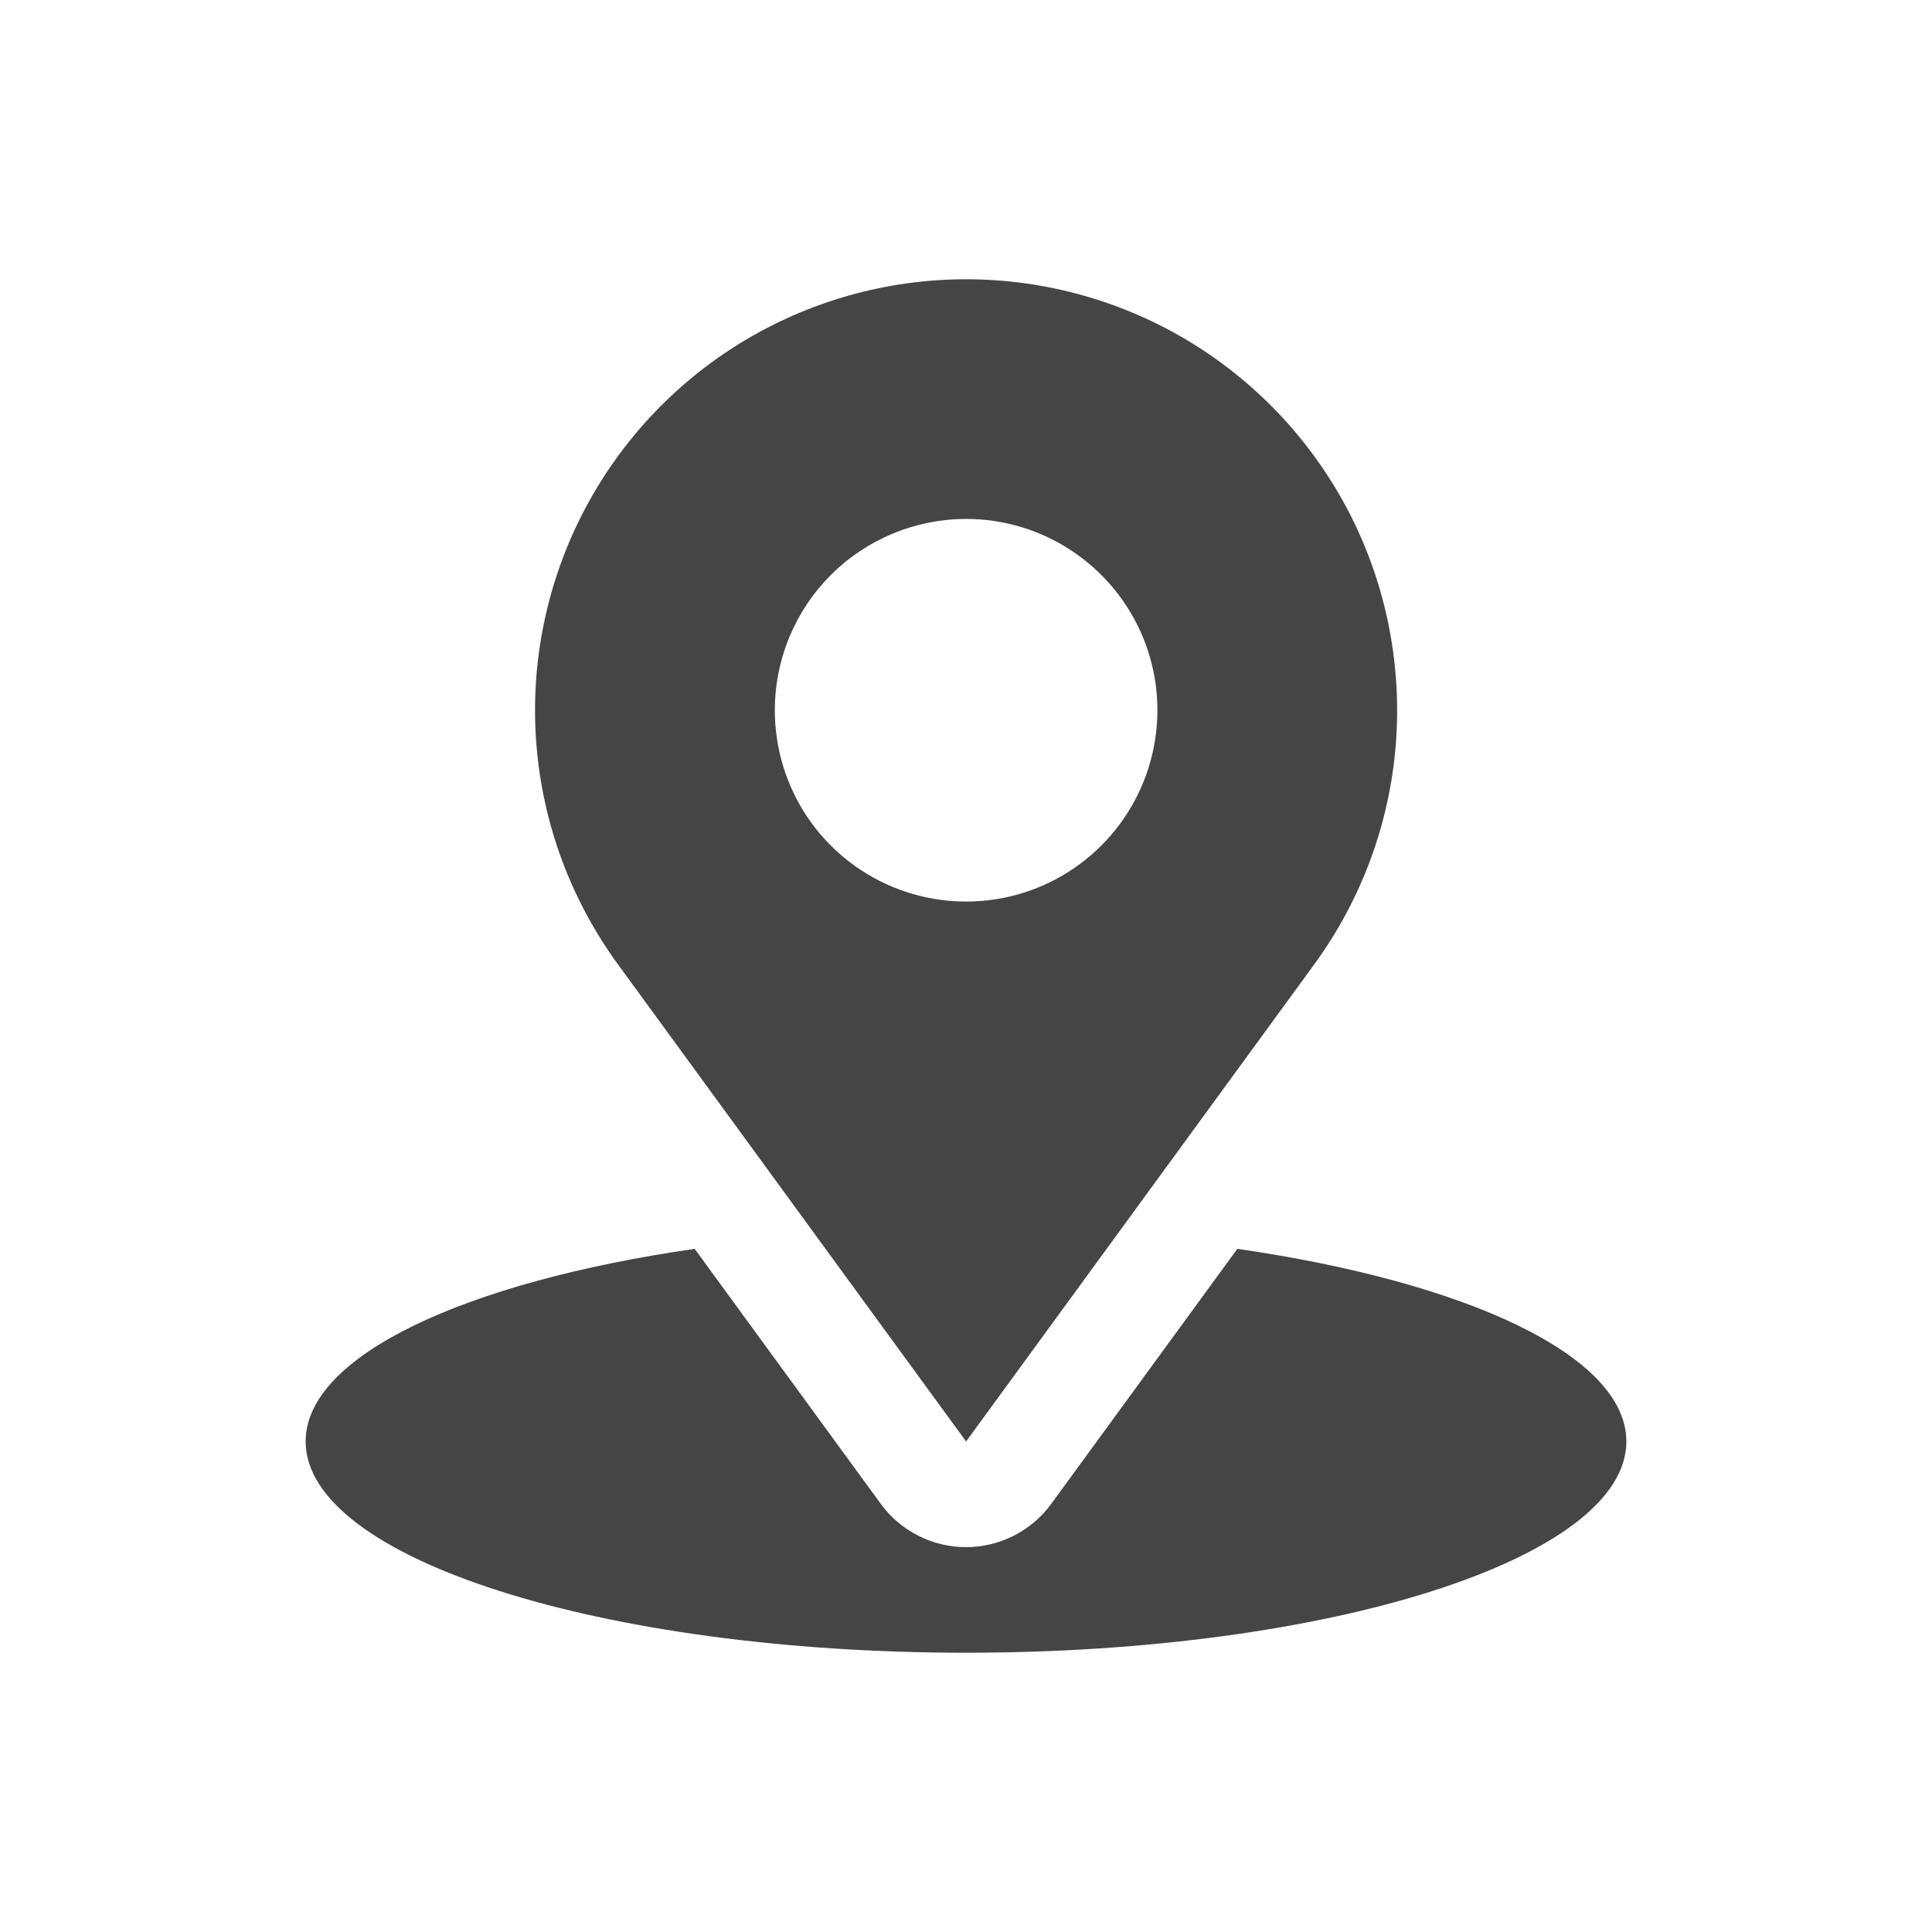 <svg width="20" height="20" viewBox="0 0 20 20" fill="none" xmlns="http://www.w3.org/2000/svg">
<path d="M12.809 12.928L10.883 15.567C10.782 15.706 10.649 15.819 10.496 15.897C10.342 15.975 10.172 16.016 10 16.016C9.828 16.016 9.658 15.975 9.505 15.897C9.351 15.819 9.218 15.706 9.117 15.567L7.191 12.928C4.817 13.271 3.164 14.034 3.164 14.922C3.164 16.13 6.225 17.109 10 17.109C13.775 17.109 16.836 16.13 16.836 14.922C16.836 14.034 15.183 13.271 12.809 12.928Z" fill="#454545"/>
<path d="M10.001 14.922L13.605 9.983C14.091 9.317 14.383 8.531 14.449 7.71C14.514 6.889 14.352 6.065 13.979 5.331C13.605 4.597 13.036 3.98 12.334 3.549C11.632 3.119 10.825 2.891 10.001 2.891C9.177 2.891 8.37 3.119 7.668 3.549C6.966 3.98 6.396 4.597 6.023 5.331C5.65 6.065 5.487 6.889 5.553 7.71C5.619 8.531 5.911 9.317 6.397 9.983L10.001 14.922ZM10.001 5.372C10.393 5.372 10.776 5.488 11.101 5.706C11.427 5.924 11.681 6.233 11.831 6.595C11.981 6.957 12.02 7.355 11.943 7.739C11.867 8.123 11.678 8.476 11.401 8.753C11.124 9.03 10.771 9.219 10.387 9.295C10.003 9.371 9.605 9.332 9.243 9.182C8.881 9.032 8.572 8.779 8.354 8.453C8.137 8.127 8.021 7.744 8.021 7.353C8.021 6.827 8.229 6.324 8.601 5.952C8.972 5.581 9.476 5.372 10.001 5.372Z" fill="#454545"/>
</svg>
